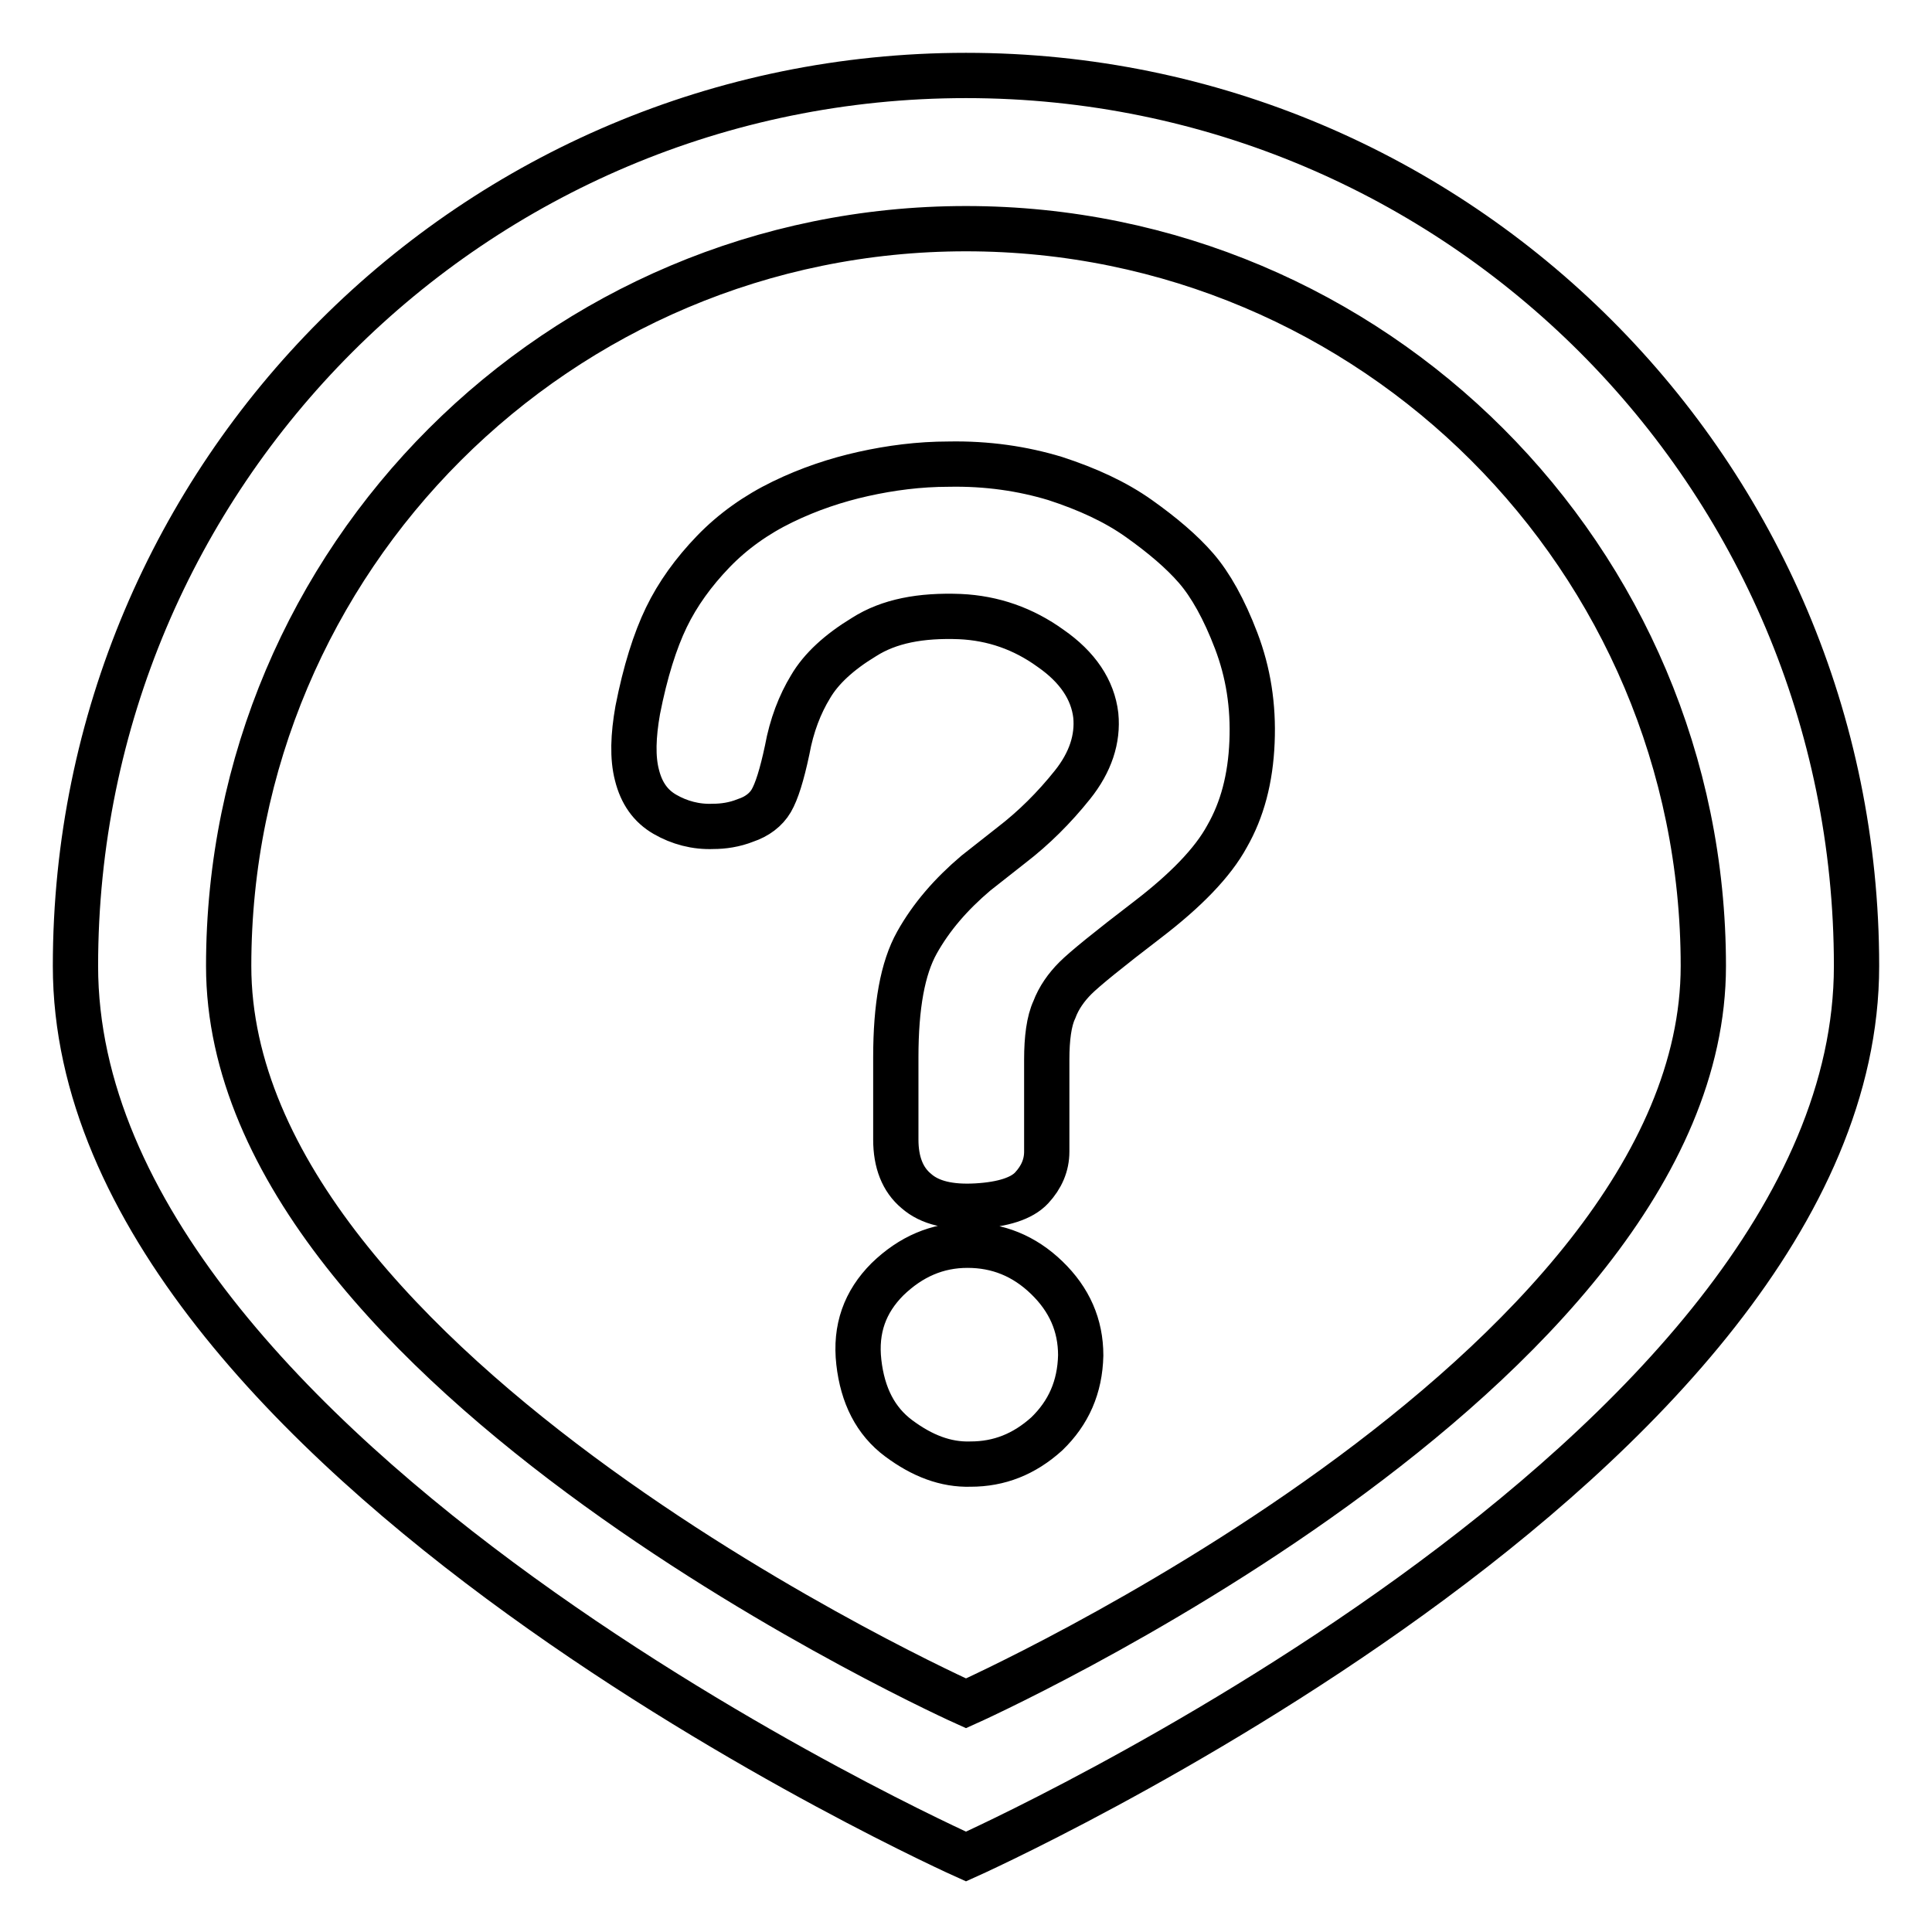 <?xml version="1.0" encoding="utf-8"?>
<!-- Svg Vector Icons : http://www.onlinewebfonts.com/icon -->
<!DOCTYPE svg PUBLIC "-//W3C//DTD SVG 1.1//EN" "http://www.w3.org/Graphics/SVG/1.1/DTD/svg11.dtd">
<svg version="1.1" xmlns="http://www.w3.org/2000/svg" xmlns:xlink="http://www.w3.org/1999/xlink" x="0px" y="0px" viewBox="0 0 256 256" enable-background="new 0 0 256 256" xml:space="preserve">
<g> <path stroke-width="6" fill-opacity="0" stroke="#000000"  d="M138.7,140.4v12.2c0,1.8-0.7,3.4-2,4.8c-1.3,1.4-3.8,2.2-7.3,2.4c-3.5,0.2-6.2-0.4-8-2 c-1.8-1.5-2.7-3.8-2.7-6.8v-10.9c0-6.8,0.9-11.8,2.8-15.2c1.9-3.4,4.5-6.4,7.8-9.2l4.7-3.7c3-2.3,5.7-5,8.1-8 c2.4-3,3.4-6.1,3.1-9.2c-0.4-3.4-2.4-6.4-6-8.9c-3.6-2.6-7.6-4-12-4.2c-5.2-0.2-9.4,0.6-12.7,2.7c-3.3,2-5.7,4.2-7.1,6.6 c-1.4,2.3-2.5,5.1-3.1,8.4c-0.7,3.3-1.4,5.5-2.1,6.7c-0.7,1.2-1.9,2.1-3.4,2.6c-1.5,0.6-3,0.8-4.3,0.8c-2.3,0.1-4.5-0.5-6.4-1.6 c-1.9-1.1-3.1-2.8-3.7-5.2c-0.6-2.3-0.5-5.2,0.1-8.6c1-5.1,2.3-9.2,3.8-12.3c1.5-3.1,3.6-6,6.2-8.7c2.6-2.7,5.7-4.9,9.2-6.6 c3.5-1.7,7.1-2.9,10.7-3.7c3.6-0.8,7.4-1.3,11.3-1.3c5.1-0.1,9.8,0.6,14.1,1.9c4.3,1.4,8,3.1,11.1,5.3c3.1,2.2,5.7,4.4,7.6,6.6 s3.7,5.4,5.3,9.6s2.3,8.6,2.1,13.4c-0.2,4.9-1.3,9-3.3,12.5c-1.9,3.5-5.5,7.2-10.6,11.1c-5.1,3.9-8.3,6.5-9.5,7.7 c-1.2,1.2-2.2,2.6-2.8,4.2C139,135.3,138.7,137.6,138.7,140.4z M128.6,194c-3.3,0.1-6.4-1.1-9.5-3.4c-3.1-2.3-4.8-5.7-5.3-10.1 c-0.5-4.4,0.8-8,3.8-11c3.1-3,6.6-4.5,10.6-4.5c4,0,7.5,1.4,10.5,4.3c3,2.9,4.5,6.3,4.5,10.3c-0.1,4.2-1.6,7.6-4.5,10.4 C135.7,192.7,132.4,194,128.6,194z M128,10C62.8,10,10,62.8,10,128c0,65.2,118,118,118,118s118-52.8,118-118 C246,62.8,193.2,10,128,10z M128,225.7c0,0-97.7-43.8-97.7-97.7c0-54,43.8-97.7,97.7-97.7S225.7,74,225.7,128 C225.7,182,128,225.7,128,225.7z"/></g>
</svg>